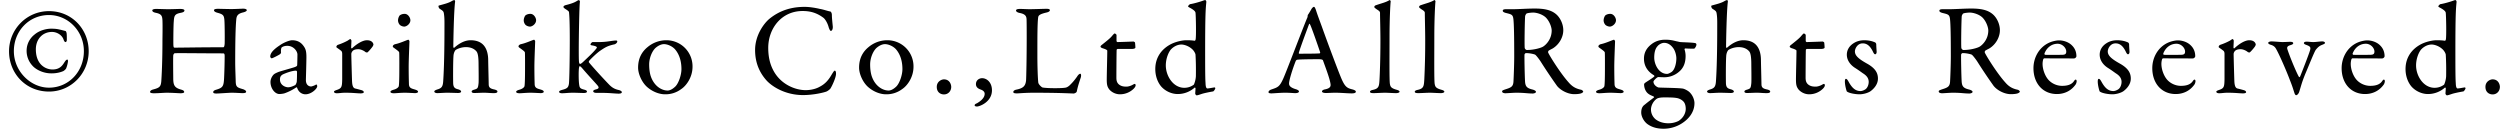 <svg xmlns="http://www.w3.org/2000/svg" width="272" height="14"><path fill-rule="evenodd" d="M271.195 10.273c-.34 0-.779-.212-.779-.82 0-.594.524-.82.779-.82.608 0 .793.538.793.82 0 .453-.326.82-.793.82zm-4.46-.042c-.326.112-.439.141-.51.141-.057 0-.156-.113-.156-.184 0-.127.029-.381.029-.58 0-.056-.057-.085-.085-.085a2.76 2.76 0 0 1-1.841.708c-.68 0-1.331-.311-1.77-.778-.453-.509-.68-1.229-.68-1.936 0-1.386.807-2.192 1.501-2.602.651-.396 1.487-.537 1.869-.537.51 0 .737.029.906.056.057.015.1-.084.114-.155.07-.382.028-2.544-.014-2.883-.015-.071-.015-.241-.666-.58-.128-.07-.141-.099-.141-.128 0-.056.155-.226.24-.24.326-.042 1.076-.254 1.444-.395a.548.548 0 0 1 .185-.043c.042 0 .127.099.113.226-.071.749-.128 1.259-.128 5.584 0 2.856.029 2.955.043 3.223.014.523.127.58.212.58.156 0 .623-.1.765-.114.057 0 .085.072.085.085 0 .099-.17.34-.241.354-.269.042-1.005.184-1.274.283zm-.637-4.298c-.015-.113-.142-.367-.312-.537-.396-.396-.934-.551-1.218-.551-.453 0-.849.24-1.104.494-.269.27-.595.99-.595 1.781 0 1.131.793 2.432 2.011 2.432.453 0 .779-.155 1.033-.339.029-.028.213-.48.227-.933.014-.904 0-1.683-.042-2.347zm-8.213 3.407c.623 0 1.048-.155 1.289-.509.057-.084.127-.169.184-.169.085 0 .113.098.113.169a.795.795 0 0 1-.099.34c-.496.72-1.246 1.06-2.053 1.06-1.529 0-2.549-1.16-2.549-2.813 0-1.131.595-2.262 1.699-2.771.369-.17.835-.255 1.077-.255.495 0 1.047.184 1.401.538.311.297.496.692.496 1.187 0 .085-.114.241-.269.241-.156 0-2.577 0-3.229-.014-.042 0-.099.07-.113.112a1.844 1.844 0 0 0-.071.496c0 .551.227 1.201.538 1.611.312.423.907.777 1.586.777zm-1.855-3.378c.368.014 1.119.014 1.827 0 .339 0 .481-.071.481-.353 0-.397-.424-.849-.934-.849-.637 0-1.175.396-1.431 1.046-.028.071.029.156.057.156zm-4.077-.538c-.199.311-.736 1.683-1.161 2.672-.397 1.004-.397 1.145-.637 1.894-.072.226-.227.368-.34.368-.057 0-.142-.099-.185-.254-.155-.467-.184-.623-.509-1.442-.34-.905-1.09-2.644-1.473-3.323-.099-.183-.241-.368-.595-.466-.212-.071-.269-.127-.269-.212 0-.099.213-.156.34-.156.256 0 1.019.071 1.175.071.369 0 .723-.028.878-.028.213 0 .326.056.326.156 0 .098-.128.155-.312.211-.41.113-.368.312-.311.481.411 1.216 1.161 2.898 1.26 2.983.029.042.085 0 .113-.057.185-.438.949-2.403 1.077-2.842.113-.367-.015-.452-.439-.607-.114-.042-.227-.099-.227-.184 0-.085.099-.155.283-.155.284 0 .411.042.765.042.255 0 .694-.071.963-.071.141 0 .283.071.283.156s-.085.127-.297.212c-.34.127-.496.297-.708.551zm-7.193.283c-.028.014-.156-.014-.199-.043-.155-.14-.495-.31-.778-.31-.241 0-.482.042-.624.197a.535.535 0 0 0-.141.311c0 .283.071 2.842.085 3.054.029.41.114.678.368.721.184.042.439.113.651.17.227.071.255.169.255.226 0 .071-.127.127-.34.127-.354 0-.849-.071-1.67-.071-.425 0-.595.057-.934.057-.156 0-.298-.057-.298-.17 0-.085.17-.141.283-.183.552-.185.595-.326.609-1.174v-2.7c0-.142 0-.325-.155-.424-.341-.268-.482-.325-.482-.382 0-.042.028-.183.184-.24a6.448 6.448 0 0 0 1.047-.453c.171-.113.241-.169.284-.169.057 0 .127.127.127.169 0 .255-.028.51-.028.778 0 .056.071.071.099.056.552-.522 1.175-.876 1.614-.876.581 0 .708.354.708.481a.664.664 0 0 1-.085.198c-.156.226-.495.607-.58.65zm-7.476 3.633c.623 0 1.047-.155 1.288-.509.057-.084.127-.169.184-.169.085 0 .114.098.114.169a.81.81 0 0 1-.099.34c-.496.72-1.247 1.06-2.054 1.06-1.529 0-2.548-1.16-2.548-2.813 0-1.131.594-2.262 1.699-2.771.368-.17.835-.255 1.076-.255.496 0 1.048.184 1.402.538.311.297.495.692.495 1.187 0 .085-.113.241-.269.241-.155 0-2.577 0-3.228-.014-.042 0-.099.07-.113.112a1.805 1.805 0 0 0-.071.496c0 .551.227 1.201.538 1.611.311.423.906.777 1.586.777zm-1.855-3.378c.368.014 1.118.014 1.826 0 .34 0 .482-.071.482-.353 0-.397-.425-.849-.934-.849-.638 0-1.176.396-1.431 1.046-.028.071.029.156.057.156zm-3.597 2.586c0 .651-.467 1.131-.821 1.386-.254.17-.75.325-1.189.325-.425 0-1.133-.113-1.374-.311-.042-.07-.212-.664-.212-1.075 0-.154.028-.296.113-.296.113 0 .213.17.298.325.396.721.778 1.004 1.288 1.004.184 0 .411-.099.566-.213.213-.17.326-.508.326-.777 0-.382-.198-.679-.637-.947-.34-.241-.425-.311-.864-.593-.425-.269-.878-.764-.878-1.429 0-.481.241-.947.779-1.272.269-.17.652-.297 1.133-.297.269 0 .566.042.722.085.156.029.425.141.453.156.029.014.113.113.113.198 0 .254.043.734.043.833 0 .127-.057.255-.17.255-.057 0-.141-.085-.213-.241-.311-.664-.665-.947-1.132-.947-.581 0-.85.58-.85.877 0 .481.454.848 1.402 1.371.793.467 1.104.948 1.104 1.583zm-7.476.792c.623 0 1.048-.155 1.289-.509.056-.084.128-.169.184-.169.085 0 .113.098.113.169a.795.795 0 0 1-.099.34c-.496.72-1.246 1.06-2.053 1.06-1.53 0-2.549-1.16-2.549-2.813 0-1.131.595-2.262 1.699-2.771.369-.17.836-.255 1.077-.255.495 0 1.047.184 1.401.538.312.297.496.692.496 1.187 0 .085-.113.241-.269.241-.156 0-2.577 0-3.229-.014-.042 0-.099.07-.113.112a1.805 1.805 0 0 0-.071.496c0 .551.227 1.201.539 1.611.311.423.906.777 1.585.777zm-1.855-3.378c.368.014 1.119.014 1.827 0 .34 0 .482-.071.482-.353 0-.397-.425-.849-.935-.849-.637 0-1.175.396-1.43 1.046-.029.071.028.156.056.156zm-3.724 4.283c-.665 0-1.472-.396-1.882-.919a56.252 56.252 0 0 1-1.784-2.658c-.199-.297-.482-.65-.567-.706-.056-.057-.58-.185-1.005-.185-.1 0-.17.128-.17.17-.014.241.014 2.036.056 2.856.029.594.185.791.85.947.241.071.34.17.34.24 0 .142-.269.184-.34.184-.595 0-.864-.085-1.827-.085-.255 0-.991.057-1.146.057-.185 0-.369-.057-.369-.198 0-.113.128-.141.312-.212.623-.198.878-.283.92-.82.028-.438.085-1.936.085-2.785 0-2.177-.028-3.463-.085-4.015-.056-.523-.183-.551-.821-.706-.212-.057-.34-.128-.34-.241 0-.098.071-.169.382-.169h.793c.524 0 1.529-.071 2.294-.071.977 0 1.742.127 2.308.594.468.382.807 1.088.807 1.767 0 .763-.453 1.555-1.147 1.979-.071.042-.34.17-.439.241-.042.028-.084.154-.056.211.141.34 1.33 2.248 2.195 3.209.382.453.764.707 1.387.834.114.029.227.142.227.198 0 .085-.113.142-.198.184-.171.07-.482.099-.78.099zm-2.449-6.927c0-.339-.227-1.003-.637-1.413-.34-.326-.949-.538-1.402-.538-.07 0-.524.029-.679.099-.071.029-.171.241-.171.298-.042.494-.084 3.222-.042 3.463.028.112.142.212.227.212.821 0 1.571-.241 1.77-.368.381-.24.934-.862.934-1.753zm-12.007 5.23c0 .651-.467 1.131-.821 1.386-.255.17-.751.325-1.19.325-.425 0-1.132-.113-1.373-.311-.043-.07-.212-.664-.212-1.075 0-.154.028-.296.113-.296.113 0 .212.17.297.325.397.721.779 1.004 1.289 1.004.184 0 .41-.099.566-.213.213-.17.326-.508.326-.777 0-.382-.198-.679-.637-.947-.34-.241-.425-.311-.864-.593-.424-.269-.878-.764-.878-1.429 0-.481.241-.947.779-1.272.269-.17.651-.297 1.133-.297.269 0 .566.042.722.085.156.029.425.141.453.156.028.014.113.113.113.198 0 .254.043.734.043.833 0 .127-.057.255-.17.255-.057 0-.142-.085-.213-.241-.311-.664-.665-.947-1.132-.947-.581 0-.85.58-.85.877 0 .481.453.848 1.402 1.371.793.467 1.104.948 1.104 1.583zm-6.768.877c.184 0 .482-.085.694-.212.127-.071.156-.084.212-.084.015 0 .085.027.085.155 0 .113-.099.254-.198.353a2.127 2.127 0 0 1-1.515.622c-.581 0-1.076-.353-1.246-.665-.156-.239-.184-.537-.184-.932 0-.523.057-2.644.057-3.138 0-.1-.255-.199-.539-.284-.113-.042-.198-.113-.198-.155 0-.057.043-.114.085-.155.496-.396.935-.736 1.133-.976.17-.198.269-.311.325-.311.072 0 .199.127.199.156v.664c0 .042.057.113.113.113.312 0 1.685-.057 1.742-.057.014 0 .156.071.156.114 0-.043.042.353.042.537 0 .127-.269.155-.368.155h-1.544c-.07 0-.127.071-.127.099-.014.283-.028 2.362-.028 3.039 0 .354.085.537.24.693.27.241.567.269.864.269zm-6.456.664c-.326 0-.609.028-1.02.028-.212 0-.283-.07-.283-.169 0-.085.127-.155.297-.198.354-.113.397-.156.453-.693.029-.268 0-1.823 0-2.049 0-.778-.07-1.231-.226-1.414-.227-.269-.595-.467-1.147-.467-.609 0-1.076.269-1.133.326-.028.027-.212.254-.226.692-.043.594-.043 2.432-.028 2.941.028.466.226.551.552.636.198.057.311.156.311.226 0 .127-.155.169-.354.169-.113 0-.821-.028-1.161-.028-.326 0-.835.043-1.076.043-.127 0-.325-.043-.325-.184 0-.07.113-.155.41-.24.368-.127.509-.283.552-.806.043-.594.142-2.234.142-5.852 0-.481.014-1.032-.043-1.442-.042-.368-.07-.397-.467-.65-.057-.029-.141-.17-.141-.284 0-.056.042-.07.042-.07.439-.128 1.076-.269 1.416-.495.057-.028.184-.099.269-.099.057 0 .085.113.085.155-.142 1.018-.198 4.539-.198 4.948 0 .085.084.099.099.085.58-.523 1.189-.82 1.784-.82.708 0 1.203.241 1.501.65.283.382.41.919.41 1.527.015.891.043 1.767.057 2.616 0 .352.184.466.552.551.283.057.397.141.397.226 0 .127-.114.184-.382.184-.482 0-.638-.043-1.119-.043zm-7.731-4.82c-.057 0-.099.07-.084.114.07.211.112.465.112.706 0 .778-.24 1.357-.792 1.781a2.452 2.452 0 0 1-1.544.537c-.085 0-.396-.014-.496-.014-.085-.014-.155-.014-.212.014-.142.071-.453.368-.453.481 0 .368.425.621.58.635.624.029 2.153.043 2.606.114.113.014.425.142.679.339.397.34.595.876.595 1.245 0 1.059-.722 1.781-1.331 2.177a3.676 3.676 0 0 1-2.039.607c-.51 0-1.175-.084-1.77-.523-.396-.311-.651-.833-.651-1.23 0-.621.283-.792.411-.89.353-.297.792-.608.977-.763.028-.03 0-.072-.043-.1-.099-.056-.368-.141-.552-.283-.283-.197-.481-.593-.481-1.045 0-.029.042-.1.07-.128.213-.17.821-.509 1.048-.735.028-.028-.014-.084-.056-.127-.397-.226-1.076-.763-1.076-1.796 0-.692.311-1.201.863-1.611.396-.297.892-.453 1.444-.453.567 0 .822.071 1.232.171.156.027.298.07.397.084.311.028 1.345.043 1.642.113.085.015.128.099.128.156 0 .198-.199.452-.255.452-.085 0-.595 0-.949-.028zm-3.739 6.63c0 .453.199.82.496 1.074.383.297.864.438 1.388.438a2.46 2.46 0 0 0 1.119-.254c.566-.367.779-.905.779-1.315 0-.183-.029-.509-.199-.735-.141-.184-.41-.368-.75-.438-.382-.07-.836-.07-1.43-.07-.453 0-.68.084-.765.14-.453.312-.638.835-.638 1.16zm2.451-6.616c-.27-.396-.609-.622-1.02-.622-.255 0-.581.184-.708.354-.212.225-.368.594-.368 1.258 0 .707.481 1.767 1.402 1.767.099 0 .269-.071.467-.198.354-.226.538-.919.538-1.498 0-.255-.085-.722-.311-1.061zm-6.853 4.806c-.468 0-.963.057-1.204.057-.226 0-.368-.057-.368-.156 0-.084.099-.155.339-.226.326-.085.539-.255.567-.396.043-.197.057-1.046.057-1.455 0-.029.014-2.036-.014-2.206-.015-.098-.17-.212-.581-.509-.085-.056-.113-.099-.113-.155 0-.1.127-.212.283-.241.524-.113 1.189-.424 1.402-.481.056 0 .127.142.127.156 0 .156-.085 1.993-.085 2.799 0 .792.014 1.386.029 1.88.014.452.325.481.679.594.227.071.312.141.312.24 0 .085-.17.142-.326.142-.099 0-.807-.043-1.104-.043zm-.538-7.365a.739.739 0 0 1-.213-.523.99.99 0 0 1 .17-.509c.141-.127.354-.184.552-.184.383 0 .623.439.623.693 0 .382-.396.693-.679.693a.813.813 0 0 1-.453-.17zm-3.413 7.521c-.665 0-1.472-.396-1.883-.919a57.033 57.033 0 0 1-1.784-2.658c-.198-.297-.481-.65-.566-.706-.057-.057-.581-.185-1.006-.185-.099 0-.17.128-.17.17-.014.241.014 2.036.057 2.856.028.594.184.791.849.947.241.071.341.17.341.24 0 .142-.27.184-.341.184-.594 0-.863-.085-1.826-.085-.255 0-.991.057-1.147.057-.184 0-.368-.057-.368-.198 0-.113.127-.141.312-.212.622-.198.877-.283.92-.82.028-.438.085-1.936.085-2.785 0-2.177-.028-3.463-.085-4.015-.057-.523-.184-.551-.821-.706-.213-.057-.34-.128-.34-.241 0-.098.071-.169.382-.169h.793c.524 0 1.529-.071 2.294-.071.977 0 1.741.127 2.308.594.467.382.807 1.088.807 1.767 0 .763-.453 1.555-1.147 1.979-.071.042-.34.17-.439.241-.042.028-.085.154-.057.211.142.34 1.331 2.248 2.195 3.209.383.453.765.707 1.388.834.113.029.226.142.226.198 0 .085-.113.142-.198.184-.169.07-.482.099-.779.099zm-2.449-6.927c0-.339-.227-1.003-.638-1.413-.339-.326-.948-.538-1.401-.538-.071 0-.524.029-.68.099-.071.029-.17.241-.17.298-.043.494-.085 3.222-.043 3.463.029.112.142.212.227.212.822 0 1.572-.241 1.77-.368.382-.24.935-.862.935-1.753zm-13.254 6.771c-.325 0-.948.043-1.245.043-.283 0-.397-.043-.397-.156 0-.098.156-.169.312-.197.651-.142.68-.396.722-1.103a83.83 83.83 0 0 0 .099-4.298c0-1.046-.042-2.53-.042-2.954 0-.113-.014-.199-.34-.396-.241-.17-.283-.212-.283-.269 0-.057.042-.155.198-.198.651-.226 1.076-.311 1.459-.551.042-.028.127.085.127.141-.043.354-.127 1.951-.127 3.845 0 2.065-.029 4.764.042 5.146.056.283.113.452.722.622.212.057.326.127.326.212 0 .099-.199.156-.369.156-.34 0-.948-.043-1.204-.043zm-4.87 0c-.326 0-.948.043-1.246.043-.283 0-.396-.043-.396-.156 0-.098.156-.169.311-.197.652-.142.68-.396.722-1.103.029-.537.1-2.064.1-4.298 0-1.046-.043-2.53-.043-2.954 0-.113-.014-.199-.34-.396-.24-.17-.283-.212-.283-.269 0-.057.043-.155.198-.198.651-.226 1.076-.311 1.459-.551.042-.028.127.085.127.141-.043.354-.127 1.951-.127 3.845 0 2.065-.029 4.764.042 5.146.057.283.113.452.722.622.212.057.326.127.326.212 0 .099-.198.156-.368.156-.34 0-.949-.043-1.204-.043zm-5.423 0c-.452 0-.651.028-1.005.028-.354 0-.439-.098-.439-.169 0-.07.085-.184.34-.226.68-.141.623-.424.566-.722-.113-.579-.467-1.512-.793-2.416-.014-.057-.07-.142-.481-.142-.779 0-2.025.014-2.322.057-.057 0-.127.071-.156.113-.368.919-.736 2.121-.736 2.474 0 .17.056.41.694.607.241.071.382.156.382.255 0 .141-.213.184-.396.184-.241 0-.596-.043-1.119-.043-.524 0-1.26.071-1.472.071-.256 0-.326-.056-.326-.141 0-.085.098-.212.311-.283.708-.24.892-.283 1.303-1.202.326-.721 1.94-4.99 2.563-6.516a.747.747 0 0 0 .085-.297c0-.043 0-.071.028-.113.127-.17.326-.537.425-.693.099-.113.156-.169.227-.169.056 0 .113.056.226.367.113.382.354 1.018.623 1.753.736 2.064 1.798 4.862 2.039 5.442.467 1.159.694 1.273 1.331 1.428.227.071.339.142.339.24 0 .099-.098.184-.452.184-.468 0-1.161-.071-1.785-.071zm-1.642-4.396c-.241-.722-.977-2.842-1.105-3.04-.042-.084-.07-.098-.113 0-.254.679-.991 2.658-1.104 3.097-.014.056.014.098.071.098.566-.013 1.741 0 2.208-.042.015 0 .057-.071.043-.113zm-12.927 4.538c-.326.112-.439.141-.51.141-.057 0-.156-.113-.156-.184 0-.127.029-.381.029-.58 0-.056-.058-.085-.085-.085a2.76 2.76 0 0 1-1.841.708c-.68 0-1.331-.311-1.77-.778-.453-.509-.68-1.229-.68-1.936 0-1.386.807-2.192 1.501-2.602.652-.396 1.487-.537 1.869-.537.51 0 .737.029.906.056.057.015.1-.084.114-.155.071-.382.028-2.544-.014-2.883-.015-.071-.015-.241-.666-.58-.128-.07-.141-.099-.141-.128 0-.056.155-.226.24-.24.326-.042 1.076-.254 1.444-.395a.548.548 0 0 1 .185-.043c.042 0 .127.099.113.226-.071.749-.128 1.259-.128 5.584 0 2.856.029 2.955.043 3.223.014.523.127.58.212.58.156 0 .624-.1.765-.114.057 0 .085.072.085.085 0 .099-.17.34-.241.354-.269.042-1.005.184-1.274.283zm-.637-4.298c-.015-.113-.142-.367-.312-.537-.396-.396-.934-.551-1.218-.551-.453 0-.849.24-1.104.494-.269.27-.595.99-.595 1.781 0 1.131.793 2.432 2.011 2.432.453 0 .779-.155 1.033-.339.029-.028.213-.48.227-.933.014-.904 0-1.683-.042-2.347zm-7.505 3.492c.184 0 .482-.085.694-.212.128-.071.156-.084.213-.084.014 0 .084.027.084.155 0 .113-.099.254-.198.353a2.127 2.127 0 0 1-1.515.622c-.58 0-1.076-.353-1.246-.665-.155-.239-.184-.537-.184-.932 0-.523.057-2.644.057-3.138 0-.1-.255-.199-.538-.284-.114-.042-.198-.113-.198-.155 0-.057.042-.114.084-.155.496-.396.935-.736 1.133-.976.17-.198.269-.311.326-.311.071 0 .198.127.198.156v.664c0 .042.057.113.113.113.312 0 1.685-.057 1.742-.057.014 0 .156.071.156.114 0-.043.042.353.042.537 0 .127-.269.155-.368.155h-1.544c-.07 0-.127.071-.127.099-.014.283-.028 2.362-.028 3.039 0 .354.085.537.241.693.269.241.566.269.863.269zm-5.408.509c-.014.155-.283.24-.34.24-.17 0-1.458-.085-4.333-.085-.963 0-1.628.071-1.826.071-.269 0-.411-.028-.411-.156 0-.098.113-.211.34-.254.778-.156.977-.424 1.047-.975.029-.354.071-2.601.071-4.651 0-.566 0-1.541-.014-2.008-.015-.31-.085-.579-.75-.706-.283-.057-.397-.17-.397-.269s.114-.169.425-.169c.382 0 .637.028 1.048.028.552 0 1.515-.042 1.855-.042.255 0 .354.056.354.155 0 .098-.114.184-.326.24-.821.184-.921.339-.949.552-.085.636-.085 2.063-.085 4.156 0 1.102.043 2.459.099 2.925.029.199.369.523.482.537.368.058.892.071 1.359.071.397 0 .793-.013 1.005-.042.114-.014.284-.014.567-.268.198-.198.425-.411.807-.948.156-.254.283-.311.354-.311.071 0 .113.156.057.382-.227.693-.326.99-.439 1.527zm-11.115 1.526c0-.127.155-.183.254-.226.284-.169.836-.523.836-1.032 0-.24-.213-.381-.411-.452-.155-.057-.538-.184-.538-.594 0-.466.397-.65.666-.65.538 0 1.076.48 1.076 1.315 0 1.272-1.345 1.767-1.629 1.767-.099 0-.254-.028-.254-.128zm-4.121-2.007c0-.594.524-.82.779-.82.609 0 .793.538.793.82 0 .453-.325.82-.793.82-.34 0-.779-.212-.779-.82zm-5.522.806c-.651 0-1.359-.297-1.882-.736-.61-.494-1.048-1.455-1.048-2.162 0-1.074.453-1.752.991-2.205a3.17 3.17 0 0 1 2.096-.778 2.838 2.838 0 0 1 2.831 2.884c0 1.174-.708 2.093-1.232 2.431a2.822 2.822 0 0 1-1.756.566zm1.077-4.905c-.312-.339-.822-.552-1.19-.552-.297 0-.623.155-.92.41-.368.339-.694 1.075-.694 1.81 0 .466.057.905.17 1.258.354 1.06 1.161 1.569 1.841 1.569.156 0 .467-.07.863-.466.354-.383.638-1.259.638-1.866 0-.736-.17-1.541-.708-2.163zm-7.094 4.227c-.057.127-.297.297-.439.367-.227.099-1.373.395-2.577.395-1.996 0-3.455-.988-4.022-1.653-.538-.622-1.189-1.64-1.189-3.251 0-1.612.963-2.898 1.558-3.394 1.217-.989 2.534-1.299 3.837-1.299.496 0 1.133.098 1.671.226.368.056.864.239 1.076.268.071 0 .213.099.213.424 0 .297.071.919.099 1.23.014.297-.099.467-.213.467-.071 0-.155-.156-.227-.368-.127-.495-.395-.919-.58-1.06-.779-.58-1.501-.736-2.265-.736-2.28 0-3.739 1.881-3.739 4.015 0 .948.185 1.711.496 2.333.793 1.626 2.435 2.262 3.582 2.262.269 0 .963-.043 1.544-.382.623-.325.977-.778 1.316-1.371.185-.297.241-.368.298-.368.141 0 .156.311.128.467-.043.353-.368 1.103-.567 1.428zm-18.025.678c-.651 0-1.359-.297-1.883-.736-.609-.494-1.048-1.455-1.048-2.162 0-1.074.453-1.752.991-2.205a3.174 3.174 0 0 1 2.096-.778 2.838 2.838 0 0 1 2.832 2.884c0 1.174-.708 2.093-1.232 2.431a2.822 2.822 0 0 1-1.756.566zm1.077-4.905c-.312-.339-.822-.552-1.19-.552-.297 0-.623.155-.92.41-.368.339-.694 1.075-.694 1.81 0 .466.056.905.17 1.258.354 1.06 1.16 1.569 1.841 1.569.155 0 .467-.07.864-.466.353-.383.637-1.259.637-1.866 0-.736-.17-1.541-.708-2.163zm-6.131 4.834c-.326 0-1.034-.084-1.77-.084h-.638c-.198 0-.353-.057-.353-.184 0-.085.127-.156.311-.198.298-.071.34-.199.184-.396-.155-.197-.892-.976-1.6-1.795-.142-.17-.283-.326-.354-.326-.056 0-.07.085-.07.114-.071.184-.071 1.54.014 1.965.042.282.141.367.523.466.17.043.312.099.312.212 0 .127-.184.155-.34.155-.354 0-.821-.028-1.175-.028-.496 0-.878.057-1.189.057-.171 0-.326-.042-.326-.156 0-.099.141-.155.326-.211.566-.142.665-.27.736-.623.057-.268.099-2.968.099-4.849 0-1.823-.042-2.615-.085-2.982 0-.043-.028-.128-.425-.367-.113-.085-.184-.156-.184-.199 0-.057.071-.141.184-.184.142-.042.85-.198 1.232-.437.142-.085.212-.128.283-.128.029 0 .113.128.1.184-.071.339-.128 3.987-.128 5.202 0 .551 0 1.301.043 1.428.028.085.042.128.113.128.07 0 .184-.099.283-.185.467-.438 1.246-1.158 1.501-1.527.056-.07.099-.212-.538-.31-.085-.015-.128-.057-.128-.099 0-.057.142-.255.241-.255h.666c.934 0 1.43-.169 1.911-.169.057 0 .099.056.099.098 0 .17-.226.297-.283.312-.765.169-1.005.31-1.643.749-.424.311-1.09.975-1.147 1.074-.028.057-.028.113-.013.141.481.595 1.84 2.064 2.279 2.503.255.239.51.409.963.509.241.056.34.169.34.226 0 .141-.185.169-.354.169zm-9.572-.099c-.467 0-.963.057-1.203.057-.227 0-.369-.057-.369-.156 0-.084.099-.155.34-.226.326-.085.538-.255.567-.396.042-.197.056-1.046.056-1.455 0-.029.014-2.036-.014-2.206-.014-.098-.17-.212-.58-.509-.085-.056-.114-.099-.114-.155 0-.1.128-.212.283-.241.524-.113 1.19-.424 1.402-.481.057 0 .128.142.128.156 0 .156-.085 1.993-.085 2.799 0 .792.014 1.386.029 1.88.013.452.325.481.679.594.226.071.311.141.311.24 0 .085-.17.142-.325.142-.099 0-.807-.043-1.105-.043zm-.538-7.365a.742.742 0 0 1-.212-.523c0-.127.056-.353.169-.509.142-.127.355-.184.553-.184.382 0 .623.439.623.693 0 .382-.397.693-.68.693a.818.818 0 0 1-.453-.17zm-4.573 7.365c-.325 0-.609.028-1.019.028-.213 0-.284-.07-.284-.169 0-.085.128-.155.298-.198.353-.113.396-.156.453-.693.028-.268 0-1.823 0-2.049 0-.778-.071-1.231-.227-1.414-.226-.269-.594-.467-1.147-.467-.609 0-1.076.269-1.133.326-.028.027-.212.254-.226.692-.043.594-.043 2.432-.028 2.941.028.466.226.551.552.636.198.057.311.156.311.226 0 .127-.156.169-.354.169-.113 0-.821-.028-1.161-.028-.326 0-.835.043-1.076.043-.127 0-.326-.043-.326-.184 0-.07.113-.155.411-.24.368-.127.51-.283.552-.806.043-.594.142-2.234.142-5.852 0-.481.014-1.032-.043-1.442-.042-.368-.07-.397-.467-.65-.057-.029-.141-.17-.141-.284 0-.056.042-.07.042-.07.439-.128 1.076-.269 1.416-.495.057-.028.184-.099.269-.099.057 0 .085.113.085.155-.142 1.018-.198 4.539-.198 4.948 0 .085.085.099.099.085.58-.523 1.189-.82 1.784-.82.708 0 1.204.241 1.501.65.283.382.411.919.411 1.527.014.891.042 1.767.056 2.616 0 .352.185.466.552.551.283.057.397.141.397.226 0 .127-.114.184-.383.184-.481 0-.636-.043-1.118-.043zm-8.566 0c-.468 0-.963.057-1.204.057-.227 0-.368-.057-.368-.156 0-.084.099-.155.34-.226.325-.085.538-.255.566-.396.043-.197.057-1.046.057-1.455 0-.029.014-2.036-.014-2.206-.015-.098-.17-.212-.581-.509-.085-.056-.113-.099-.113-.155 0-.1.127-.212.283-.241.524-.113 1.19-.424 1.402-.481.056 0 .127.142.127.156 0 .156-.085 1.993-.085 2.799 0 .792.014 1.386.029 1.88.014.452.325.481.679.594.227.071.312.141.312.24 0 .085-.17.142-.326.142-.099 0-.807-.043-1.104-.043zm-.539-7.365a.747.747 0 0 1-.212-.523.99.99 0 0 1 .17-.509c.142-.127.354-.184.552-.184.383 0 .623.439.623.693 0 .382-.396.693-.679.693a.82.82 0 0 1-.454-.17zm-3.553 2.983c-.029.014-.156-.014-.198-.043-.156-.14-.496-.31-.779-.31-.241 0-.482.042-.623.197a.537.537 0 0 0-.142.311c0 .283.071 2.842.085 3.054.028.41.114.678.368.721.184.042.439.113.652.17.226.071.254.169.254.226 0 .071-.127.127-.34.127-.354 0-.849-.071-1.67-.071-.425 0-.595.057-.935.057-.155 0-.297-.057-.297-.17 0-.085.17-.141.283-.183.552-.185.595-.326.609-1.174v-2.7c0-.142 0-.325-.156-.424-.34-.268-.481-.325-.481-.382 0-.042.028-.183.183-.24a6.493 6.493 0 0 0 1.049-.453c.169-.113.241-.169.283-.169.056 0 .127.127.127.169 0 .255-.028.51-.028.778 0 .056.07.071.099.056.552-.522 1.176-.876 1.615-.876.58 0 .707.354.707.481a.693.693 0 0 1-.085.198c-.156.226-.495.607-.58.65zm-6.726 4.552c-.325 0-.736-.184-.906-.707 0-.014-.057-.071-.085-.056a5.543 5.543 0 0 1-1.274.65c-.156.056-.496.085-.567.085-.495 0-.977-.608-.977-1.315 0-.254.114-.523.27-.721.141-.184.353-.255.566-.353.212-.085 1.345-.396 1.657-.495.325-.099.41-.17.41-.254.014-.128.028-.99.028-1.16 0-.353-.411-.947-1.104-.947-.297 0-.482.085-.581.156-.085.042-.127.297-.099.579 0 .042-.056.127-.085.156-.141.112-.849.467-.92.467-.085 0-.17-.114-.17-.184 0-.41.396-.806 1.062-1.245.411-.296 1.048-.537 1.317-.537.708 0 1.062.354 1.274.665.213.296.283.579.283 1.172 0 .552-.056 2.333-.056 2.489 0 .651.453.707.566.707.056 0 .382-.099.538-.212.043-.028.057 0 .085.042.043.043.043.127.043.142 0 .268-.637.876-1.275.876zm-1.033-2.573c-.397 0-1.077.241-1.459.424-.142.1-.283.198-.283.537 0 .623.595.849.892.849.212 0 .496-.099.765-.24.085-.057.169-.326.169-.354.029-.339.029-.82.029-1.103 0-.042-.057-.113-.113-.113zm-6.499-5.527c-.071.721-.113 2.261-.113 4.665 0 .622.056 1.88.056 2.092.028.551.17.607.807.792.199.071.326.17.326.268 0 .113-.127.156-.397.156-.226 0-.736-.043-1.175-.043-.311 0-1.373.085-1.657.085-.212 0-.353-.028-.353-.155 0-.128.156-.212.311-.255.765-.226.835-.381.878-1.385.028-.593.056-1.569.056-2.276 0-.255-.056-.297-.169-.297-2.195 0-4.984-.043-5.268-.014-.042 0-.155.127-.155.24-.029.368 0 2.178 0 2.587.014.665.17.919.764 1.103.312.085.411.141.425.282.014.113-.227.142-.411.142-.099 0-.963-.057-1.472-.057-.326 0-.921.057-1.402.057-.312 0-.425-.057-.425-.142 0-.141.17-.225.326-.268.722-.184.835-.325.892-.877.042-.579.127-2.177.127-4.481 0-.254.029-1.554 0-2.177-.028-.48-.113-.678-.708-.805-.297-.057-.397-.156-.397-.27 0-.098.185-.154.411-.154.397 0 .921.028 1.289.028.595 0 1.02-.028 1.345-.028.298 0 .453.07.453.154 0 .142-.113.213-.41.27-.666.127-.708.339-.751.932-.042.467-.056 2.333-.042 2.573.014.269.056.283.156.283.835 0 2.761-.042 5.267-.042.085 0 .127-.085.155-.368.015-.184.015-2.035-.028-2.587-.042-.523-.141-.636-.779-.806-.198-.056-.353-.141-.353-.268 0-.099.141-.155.439-.155.183 0 1.089.027 1.444.027.481 0 1.133-.042 1.288-.042.227 0 .397.057.397.17 0 .07-.113.169-.411.24-.595.142-.708.396-.736.806zM5.331 9.962C2.796 9.962.984 7.983.984 5.58c0-2.403 1.925-4.369 4.347-4.369 2.492 0 4.319 1.966 4.319 4.369 0 2.403-1.912 4.382-4.319 4.382zm0-8.326c-2.166 0-3.823 1.725-3.823 3.93 0 2.191 1.826 3.972 3.823 3.972 2.124 0 3.795-1.725 3.795-3.972 0-2.205-1.742-3.93-3.795-3.93zM3.532 7.149a2.372 2.372 0 0 1-.637-1.611c0-.934.524-1.513.85-1.768.609-.523 1.402-.65 1.826-.65.426 0 .694.042.864.085.17.028.51.127.694.169.043.014.113.128.128.326.014.197.014.424.014.621 0 .156-.057.255-.156.255-.071 0-.156-.142-.184-.226-.142-.495-.694-.876-1.274-.876-1.02 0-1.756.777-1.756 1.894 0 1.682 1.09 2.192 1.812 2.192.808 0 1.091-.453 1.303-.793.127-.183.198-.282.311-.282.057 0 .071.099.071.183a3.158 3.158 0 0 1-.198.764c-.042.113-.255.282-.326.31-.241.1-.651.241-1.274.241-1.005 0-1.756-.48-2.068-.834z"/></svg>